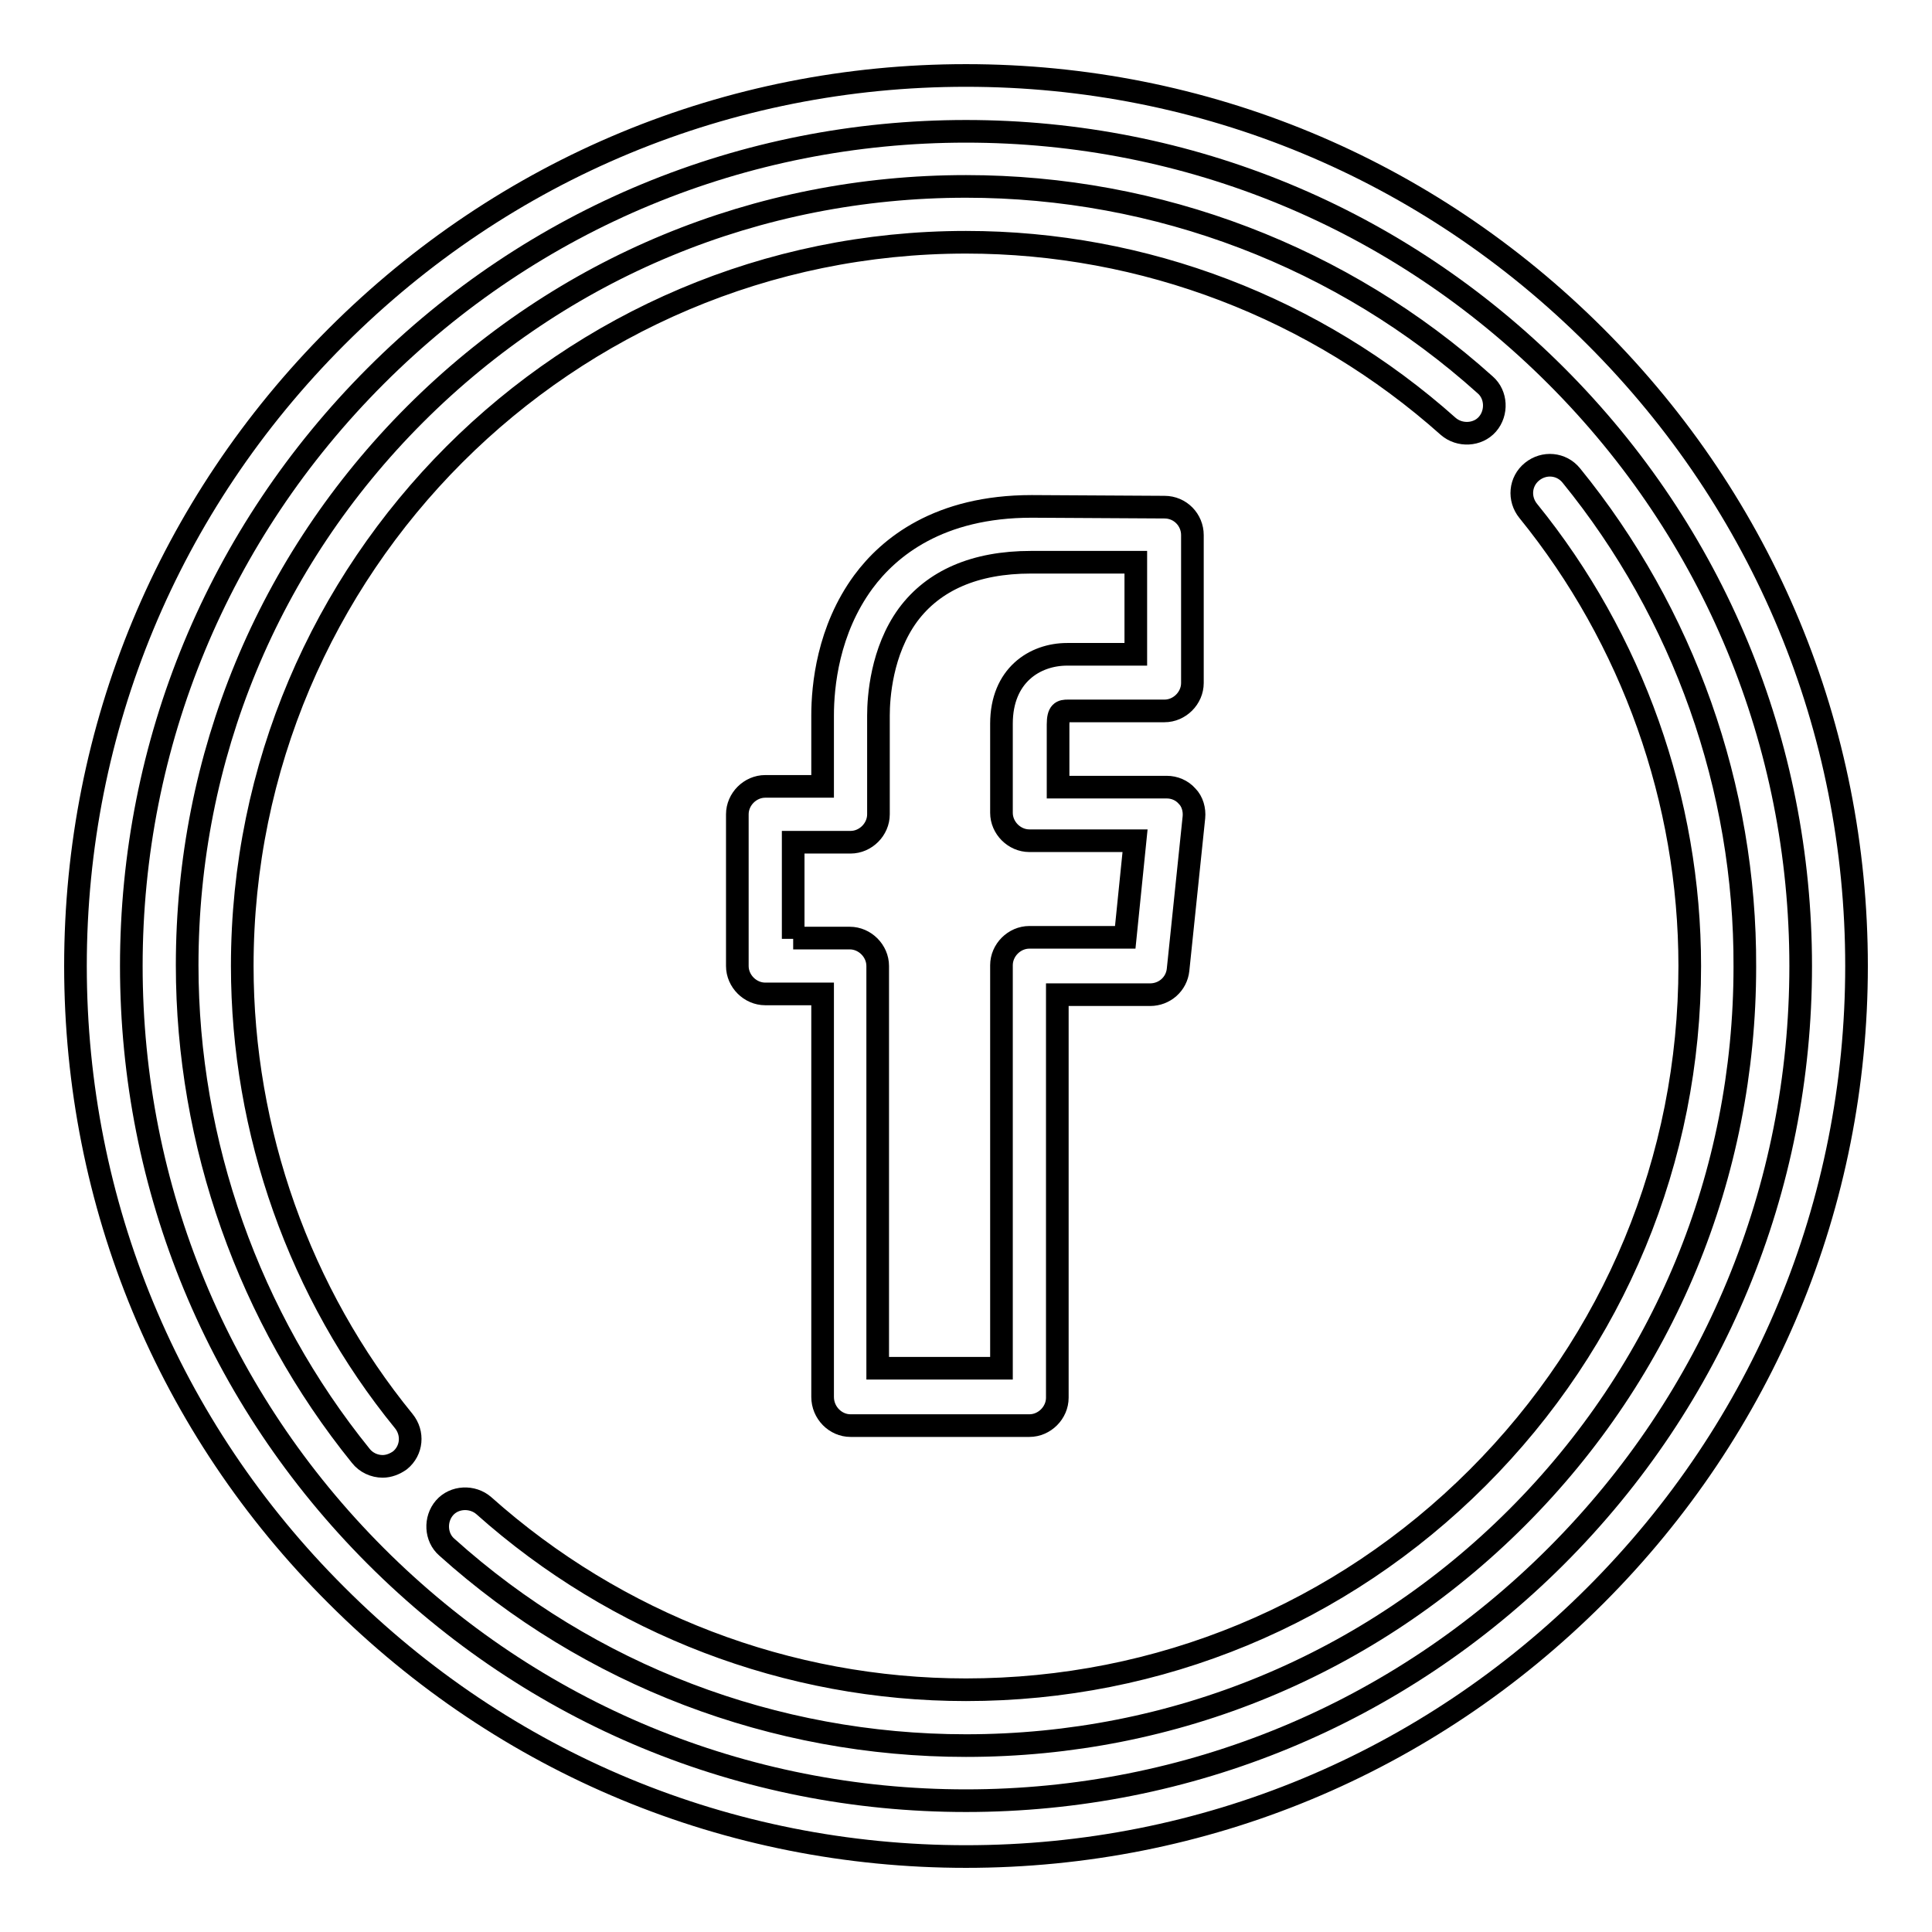 <?xml version="1.0" encoding="utf-8"?>
<!-- Svg Vector Icons : http://www.onlinewebfonts.com/icon -->
<!DOCTYPE svg PUBLIC "-//W3C//DTD SVG 1.1//EN" "http://www.w3.org/Graphics/SVG/1.1/DTD/svg11.dtd">
<svg version="1.1" xmlns="http://www.w3.org/2000/svg" xmlns:xlink="http://www.w3.org/1999/xlink" x="0px" y="0px" viewBox="0 0 256 256" enable-background="new 0 0 256 256" xml:space="preserve">
<g><g><g><path stroke-width="3" fill-opacity="0" stroke="#000000"  d="M112.7,188.9h23.7c2,0,3.7-1.7,3.7-3.7v-53.4h12.3c1.9,0,3.5-1.4,3.7-3.3l2.1-20.2c0.1-1-0.2-2.1-0.9-2.8c-0.7-0.8-1.7-1.2-2.7-1.2h-14.4V96c0-1.7,0.5-1.8,1.3-1.8h12.8c2,0,3.7-1.7,3.7-3.7V70.9c0-2-1.6-3.7-3.7-3.7l-17.6-0.1c-12.3,0-18.9,5.4-22.3,10c-4.7,6.4-5.4,13.8-5.4,17.7v9.4h-7.6c-2,0-3.7,1.7-3.7,3.7V128c0,2,1.7,3.7,3.7,3.7h7.6v53.4C109,187.2,110.7,188.9,112.7,188.9z M105.1,124.4v-12.8h7.6c2,0,3.7-1.7,3.7-3.7V94.8c0-2.4,0.4-8.5,3.9-13.3c3.4-4.6,8.9-7,16.3-7l13.9,0v12.2h-9.1c-4.3,0-8.7,2.8-8.7,9.2v11.8c0,2,1.7,3.7,3.7,3.7h14l-1.3,12.8h-12.7c-2,0-3.7,1.7-3.7,3.7v53.4h-16.4V128c0-2-1.7-3.7-3.7-3.7H105.1L105.1,124.4z"/><path stroke-width="3" fill-opacity="0" stroke="#000000"  d="M211.4,44.6C189.1,22.3,159.5,10,128,10c-31.5,0-61.1,12.3-83.4,34.6C22.3,66.9,10,96.5,10,128c0,31.5,12.3,61.2,34.6,83.4C66.9,233.7,96.5,246,128,246c31.5,0,61.1-12.3,83.4-34.6c22.3-22.3,34.6-51.9,34.6-83.4C246,96.5,233.7,66.9,211.4,44.6z M206.2,206.2c-20.9,20.9-48.7,32.4-78.2,32.4c-29.5,0-57.3-11.5-78.2-32.4c-20.9-20.9-32.4-48.7-32.4-78.2c0-29.5,11.5-57.3,32.4-78.2C70.7,28.9,98.5,17.4,128,17.4c29.5,0,57.3,11.5,78.2,32.4c20.9,20.9,32.4,48.7,32.4,78.2C238.6,157.5,227.1,185.3,206.2,206.2z"/><path stroke-width="3" fill-opacity="0" stroke="#000000"  d="M208.2,63c-1.3-1.6-3.6-1.8-5.2-0.5c-1.6,1.3-1.8,3.6-0.5,5.2c13.8,17,21.4,38.4,21.4,60.3c0,25.6-10,49.7-28.1,67.8c-18.1,18.1-42.2,28.1-67.8,28.1c-23.6,0-46.3-8.7-63.9-24.4c-1.5-1.3-3.9-1.2-5.2,0.3c-1.3,1.5-1.2,3.9,0.3,5.2c18.9,17,43.4,26.3,68.8,26.3c27.6,0,53.5-10.7,73-30.2s30.2-45.4,30.2-73C231.3,104.4,223.1,81.3,208.2,63z"/><path stroke-width="3" fill-opacity="0" stroke="#000000"  d="M32.1,128c0-52.9,43-95.9,95.9-95.9c23.6,0,46.3,8.7,63.9,24.4c1.5,1.3,3.9,1.2,5.2-0.3c1.3-1.5,1.2-3.9-0.3-5.2c-18.9-17-43.4-26.3-68.8-26.3c-27.6,0-53.5,10.7-73,30.2c-19.5,19.5-30.2,45.4-30.2,73c0,23.6,8.2,46.7,23,65c0.7,0.9,1.8,1.4,2.9,1.4c0.8,0,1.6-0.3,2.3-0.8c1.6-1.3,1.8-3.6,0.5-5.2C39.7,171.4,32.1,149.9,32.1,128z"/></g><g></g><g></g><g></g><g></g><g></g><g></g><g></g><g></g><g></g><g></g><g></g><g></g><g></g><g></g><g></g></g></g>
</svg>
